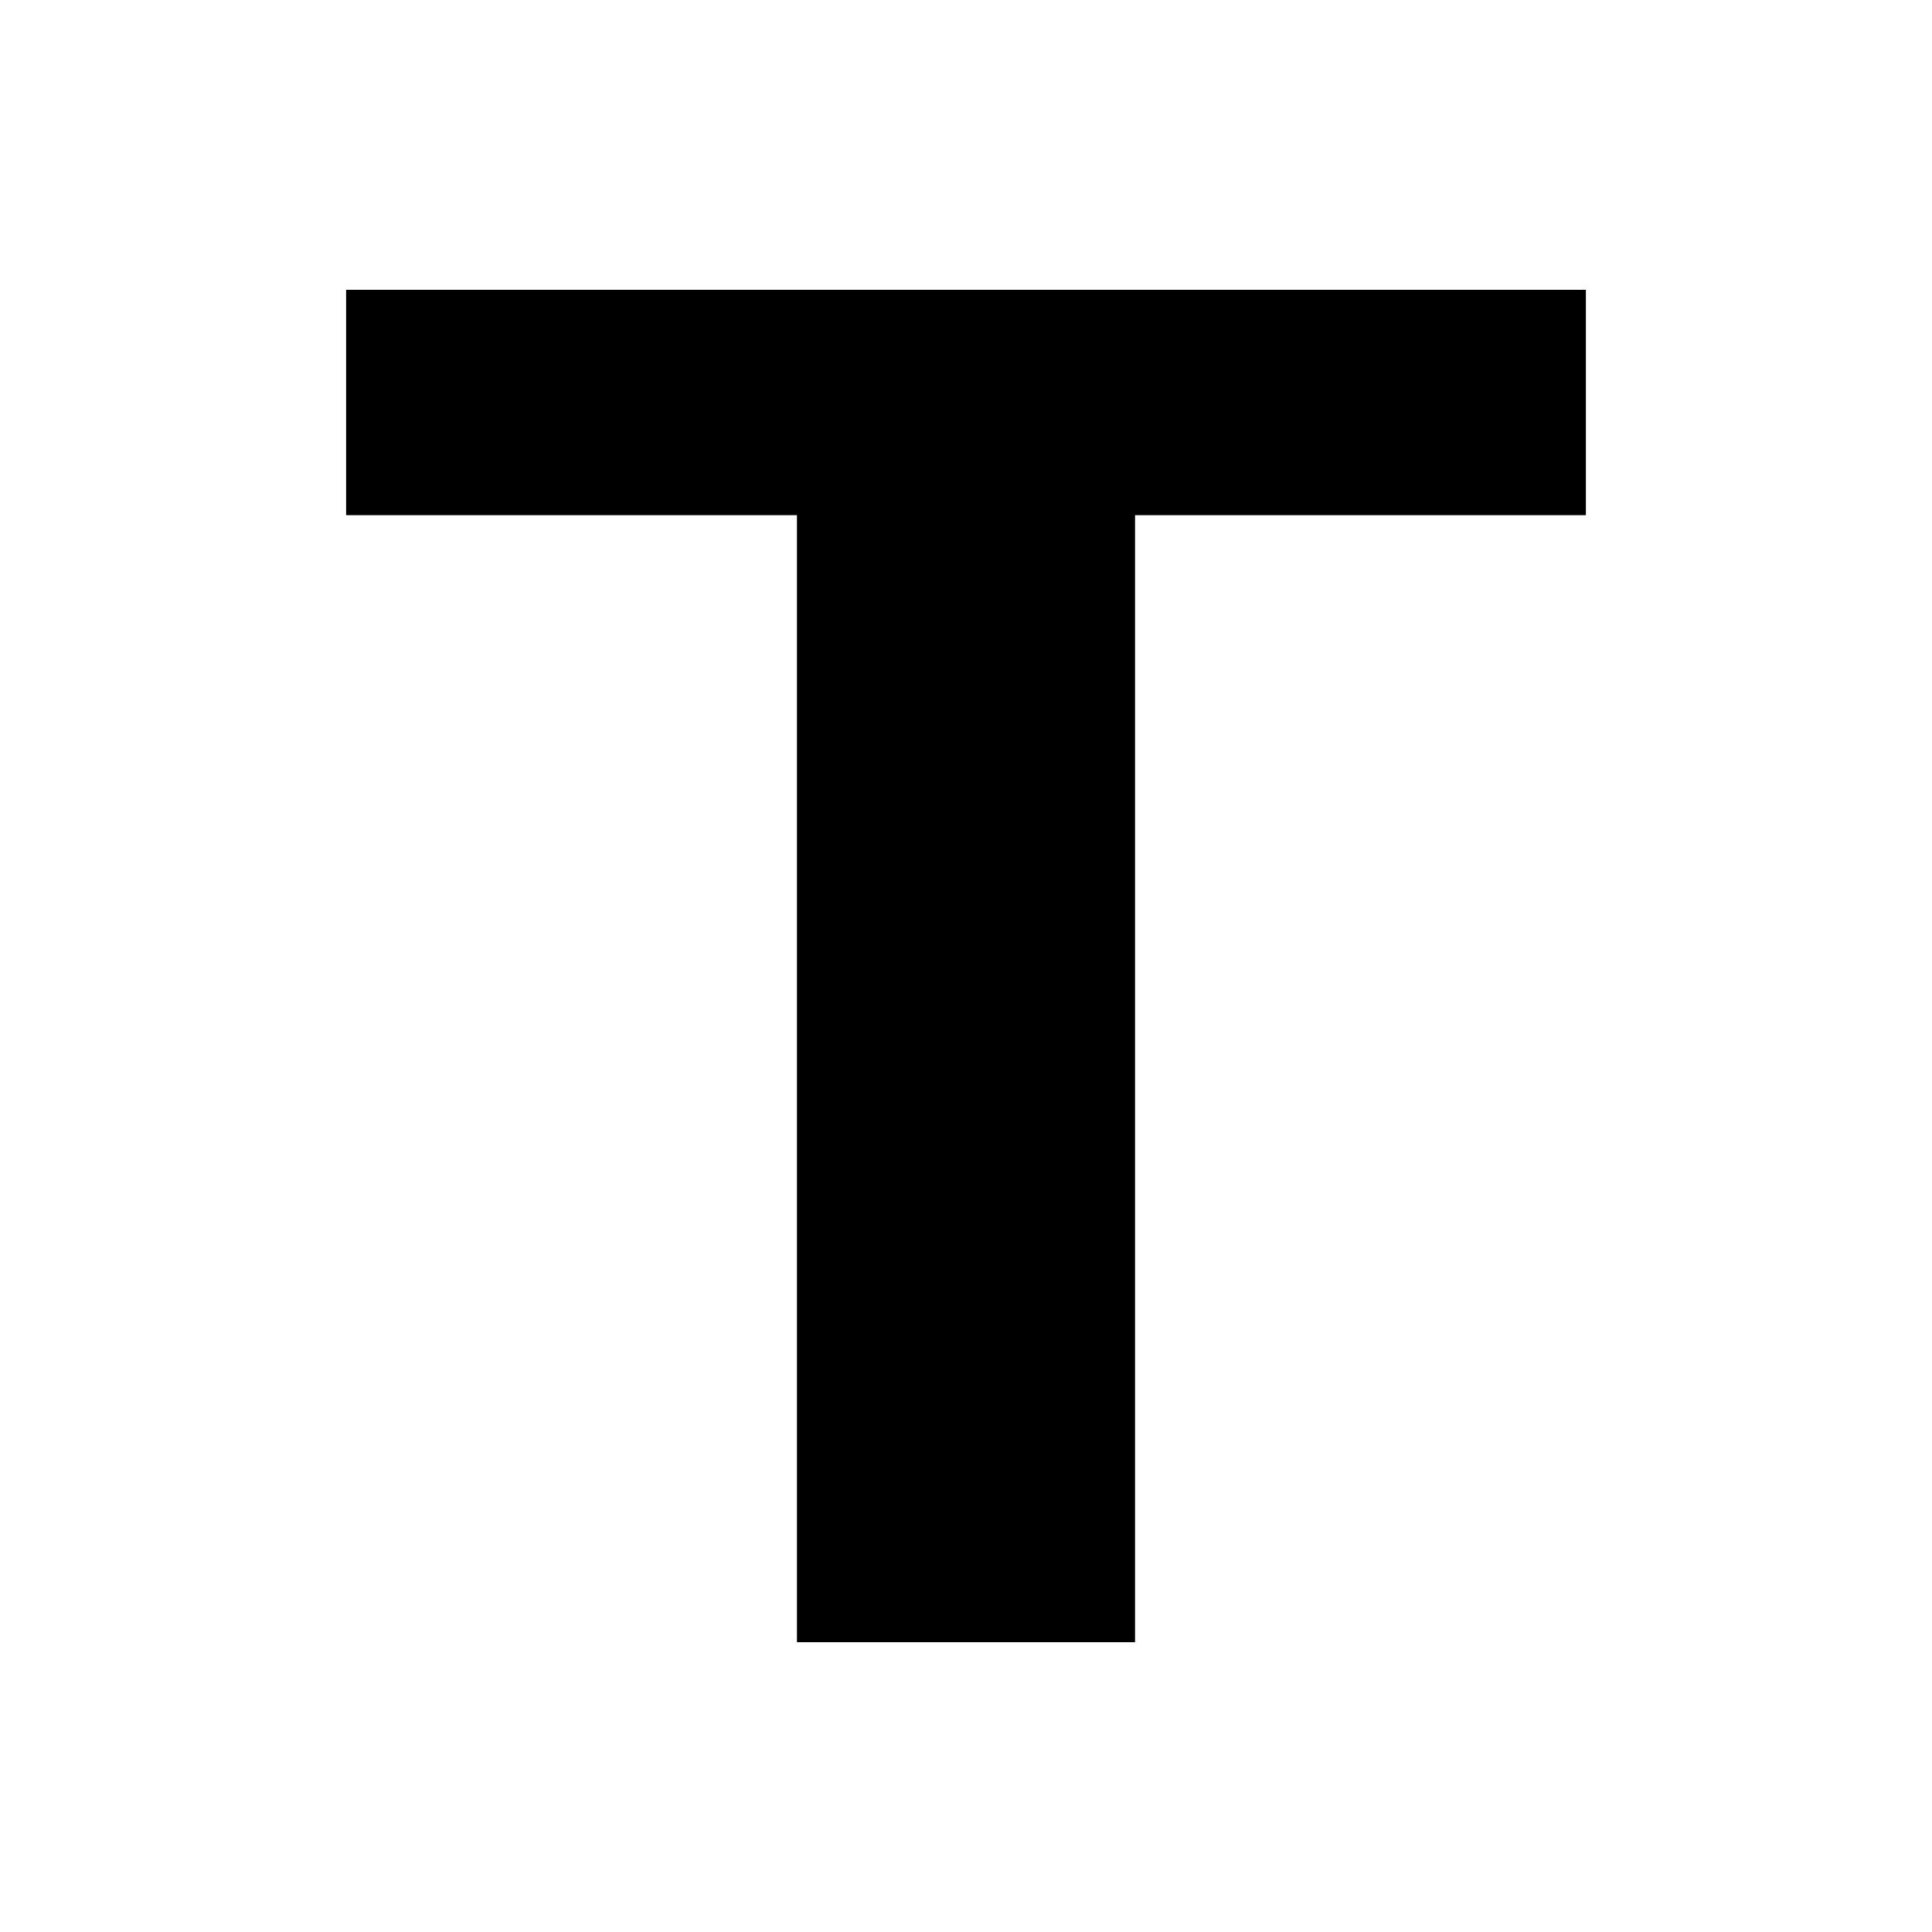 <?xml version="1.0" encoding="UTF-8"?><svg xmlns="http://www.w3.org/2000/svg" width="20" height="20" viewBox="0 0 20 20"><title>bold</title><path d="M8.25 17V5.333H3.583V3h12.834v2.333H11.75V17"/></svg>